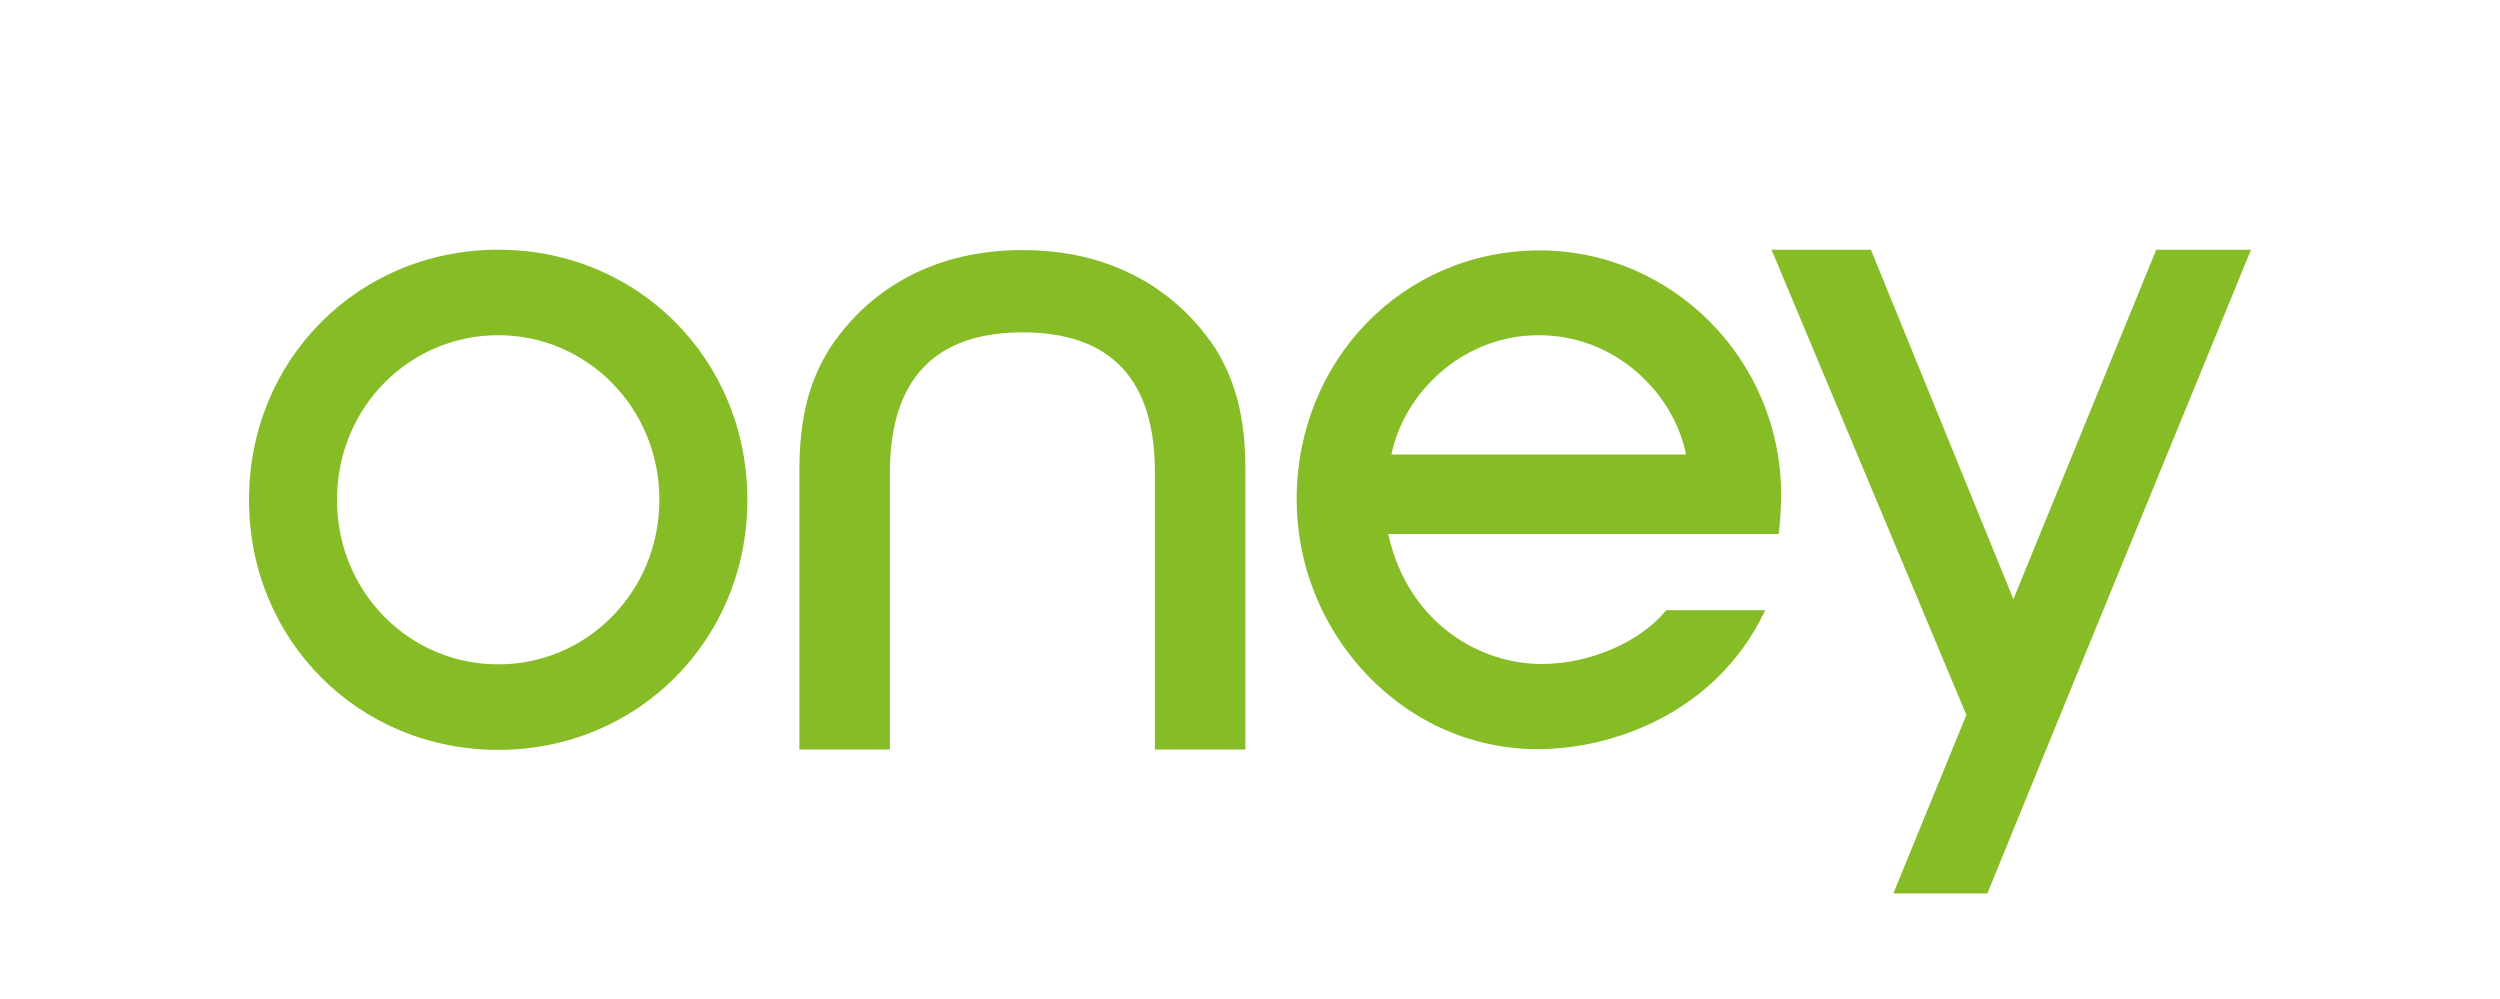 <?xml version="1.0" encoding="utf-8"?>
<!-- Generator: Adobe Illustrator 23.1.0, SVG Export Plug-In . SVG Version: 6.00 Build 0)  -->
<svg version="1.1" id="Logo" xmlns="http://www.w3.org/2000/svg" xmlns:xlink="http://www.w3.org/1999/xlink" x="0px" y="0px"
	 viewBox="0 0 701.8 280.5" style="enable-background:new 0 0 701.8 280.5;" xml:space="preserve">
<style type="text/css">
	.st0{fill:none;}
	.st1{fill:#86BC25;}
</style>
<g>
	<rect y="0" class="st0" width="701.8" height="280.5"/>
	<g>
		<g>
			<path class="st1" d="M500,138.5c-0.2-37.6-30.6-68.2-67.8-68.2c-38.2,0-68.2,30.7-68.2,69.9c0,18.4,7.1,35.9,19.7,49.2
				c12.9,13.5,29.9,20.9,48,20.9c20.7,0,49.6-9.9,63.4-38.1c0.3-0.6,0.4-0.9,0.4-0.9h-27.7l-0.2,0.2c-7.4,8.9-21.5,14.9-34.9,14.9
				c-17,0-37.4-11.2-43-36.5h109.6C499.7,147.3,500,142.1,500,138.5z M390.6,127.6c3.4-16.9,19.6-33.5,41.4-33.5
				c21.8,0,38,16.6,41.3,33.5H390.6z M287.1,93.3c-24.7,0-37.3,13.2-37.3,39.5v77.6h-25.4v-79.4c0.2-13.9,2.7-23.8,8.4-33
				c6.7-10.4,22.7-27.8,54.3-27.8c31.5,0,47.5,17.5,54.2,27.8c5.6,9.2,8.2,19.1,8.3,33v79.4h-25.4v-77.6
				C324.3,106.5,311.8,93.3,287.1,93.3 M631.9,70.1l-53.5,130.5l-13.2,32.3l-7.3,17.9h-26.4l20.5-50.1L497.3,70.1h27.9l40,98.1
				l40.1-98.1H631.9z M139.9,186.5c-25,0-45.3-20.3-45.3-46.2c0-25.9,20.3-46.2,45.3-46.2c24.8,0,45.2,20.3,45.2,46.2
				C185.1,166.2,164.7,186.5,139.9,186.5 M139.9,70.1c-39.3,0-70,30.8-70,70.2c0,39.4,30.7,70.2,70,70.2c39.2,0,69.9-30.9,69.9-70.2
				C209.8,100.9,179.1,70.1,139.9,70.1"/>
		</g>
		<g>
			<path class="st0" d="M432.2,0c-19.6,0-35,15.4-35,35.1c0,19.7,15.4,35.1,35,35.1c19.6,0,34.9-15.4,34.9-35.1
				C467.1,15.4,451.8,0,432.2,0"/>
			<path class="st0" d="M35,105.2c-19.6,0-35,15.4-35,35.1c0,19.7,15.4,35.1,35,35.1c19.6,0,34.9-15.4,34.9-35.1
				C69.9,120.6,54.6,105.2,35,105.2"/>
			<path class="st0" d="M666.9,35c-19.6,0-35,15.4-35,35.1c0,19.7,15.4,35.1,35,35.1c19.6,0,34.9-15.4,34.9-35.1
				C701.8,50.4,686.4,35,666.9,35"/>
			<path class="st0" d="M431.7,210.3c-19.6,0-35,15.4-35,35.1c0,19.7,15.4,35.1,35,35.1c19.6,0,34.9-15.4,34.9-35.1
				C466.7,225.7,451.3,210.3,431.7,210.3"/>
		</g>
	</g>
</g>
</svg>
